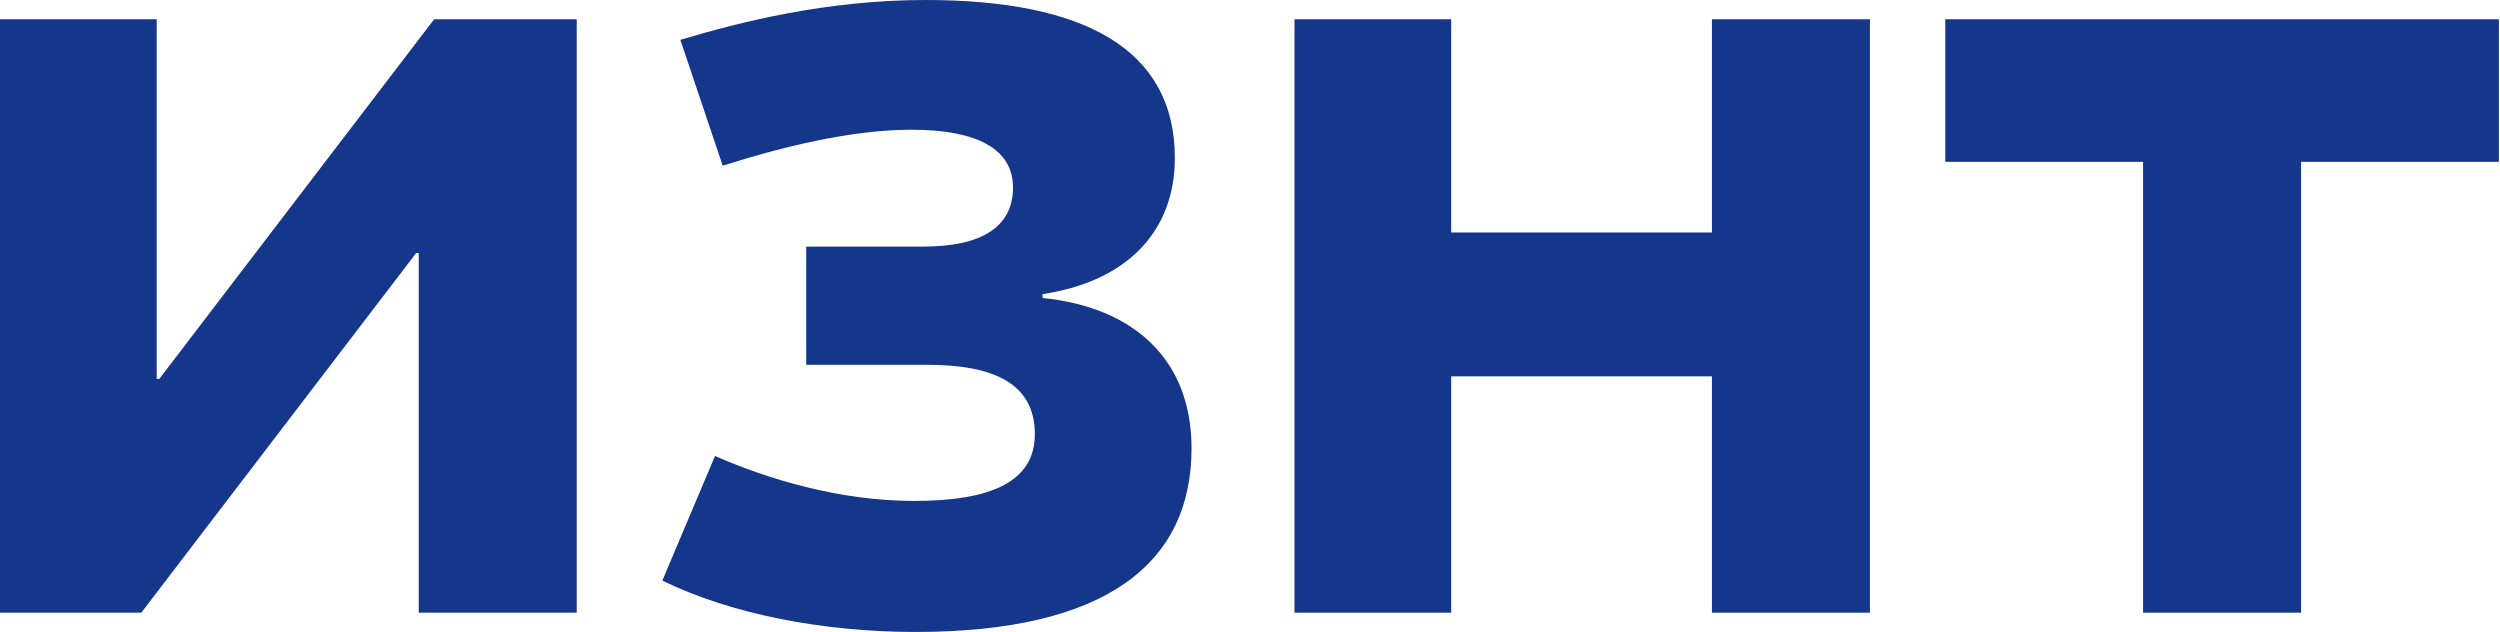 <?xml version="1.0" encoding="UTF-8"?> <svg xmlns="http://www.w3.org/2000/svg" width="989" height="250" viewBox="0 0 989 250" fill="none"><path d="M988.555 7.622V64.025H910.303V242.378H847.803V64.025H769.551V7.622H988.555Z" fill="#14368B"></path><path d="M677.242 7.622H739.742V242.378H677.242V148.882H574.091V242.378H512.1V7.622H574.091V91.972H677.242V7.622Z" fill="#14368B"></path><path d="M362.126 250C325.541 250 288.955 242.886 262.024 229.675L282.858 180.386C303.691 189.533 332.146 198.171 361.618 198.171C392.106 198.171 409.382 190.549 409.382 171.748C409.382 151.423 392.614 144.309 366.699 144.309H318.935V97.561H365.175C388.041 97.561 400.744 89.939 400.744 74.187C400.744 58.943 386.516 51.321 360.602 51.321C336.211 51.321 308.264 58.435 285.907 65.549L269.138 15.752C293.02 8.638 327.065 0 366.191 0C428.691 0 464.768 19.309 464.768 62.5C464.768 91.463 445.968 111.28 412.431 116.362V117.886C448 121.443 471.374 141.768 471.374 177.337C471.374 223.069 437.329 250 362.126 250Z" fill="#14368B"></path><path d="M0 242.378V7.622H61.992V149.898H63.008L171.748 7.622H228.15V242.378H165.65V100.102H164.634L55.894 242.378H0Z" fill="#14368B"></path></svg> 